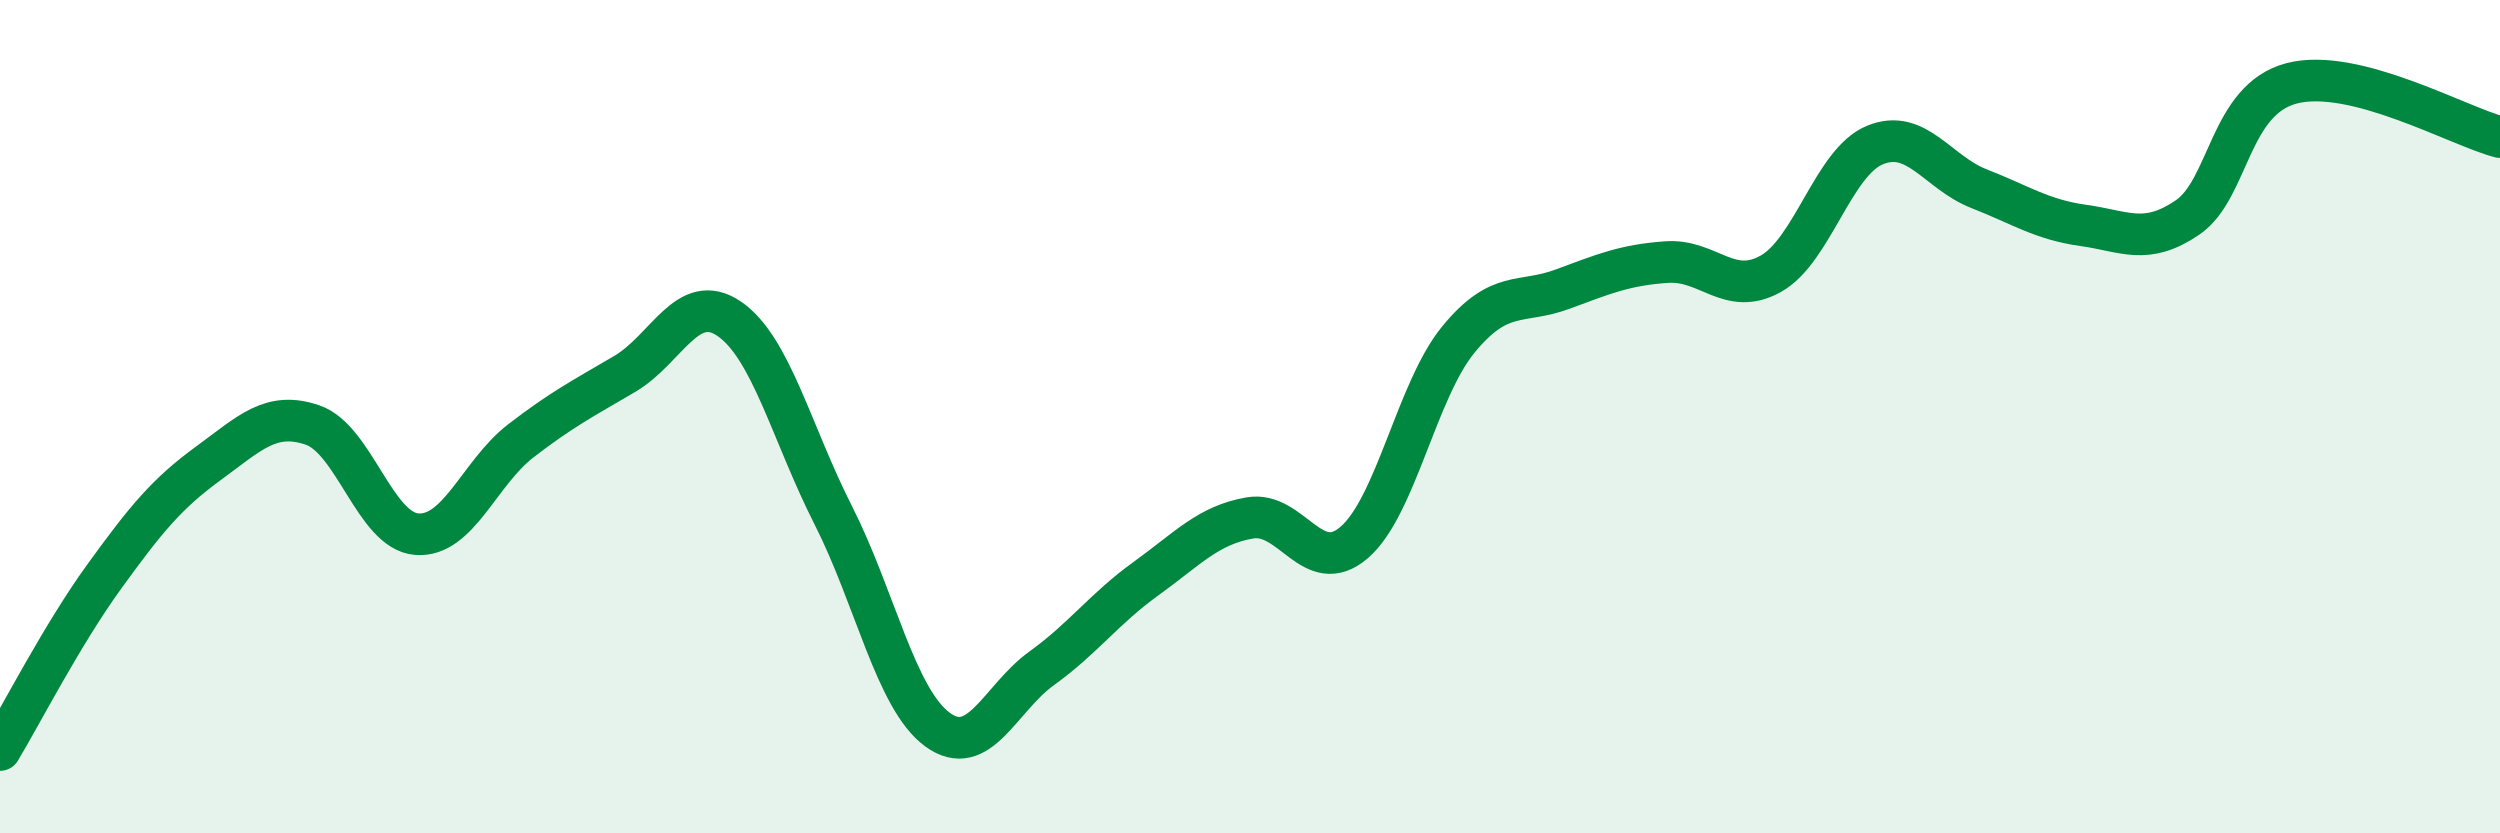 
    <svg width="60" height="20" viewBox="0 0 60 20" xmlns="http://www.w3.org/2000/svg">
      <path
        d="M 0,18 C 0.5,17.17 1.5,15.22 2.5,13.84 C 3.5,12.46 4,11.85 5,11.12 C 6,10.39 6.5,9.86 7.5,10.2 C 8.5,10.54 9,12.74 10,12.82 C 11,12.9 11.5,11.35 12.5,10.58 C 13.5,9.81 14,9.56 15,8.97 C 16,8.38 16.5,6.97 17.5,7.65 C 18.5,8.33 19,10.4 20,12.37 C 21,14.34 21.5,16.78 22.5,17.51 C 23.5,18.24 24,16.76 25,16.04 C 26,15.32 26.5,14.61 27.5,13.89 C 28.5,13.17 29,12.6 30,12.43 C 31,12.26 31.5,13.88 32.5,13.02 C 33.5,12.16 34,9.37 35,8.15 C 36,6.93 36.5,7.31 37.5,6.94 C 38.5,6.57 39,6.36 40,6.29 C 41,6.22 41.5,7.13 42.5,6.57 C 43.5,6.01 44,3.89 45,3.48 C 46,3.07 46.5,4.14 47.5,4.53 C 48.5,4.92 49,5.27 50,5.41 C 51,5.55 51.5,5.9 52.5,5.22 C 53.5,4.54 53.5,2.39 55,2 C 56.5,1.61 59,3.03 60,3.29L60 20L0 20Z"
        fill="#008740"
        opacity="0.1"
        stroke-linecap="round"
        stroke-linejoin="round"
      />
      <path
        d="M 0,18 C 0.5,17.17 1.5,15.22 2.5,13.84 C 3.5,12.46 4,11.85 5,11.12 C 6,10.39 6.5,9.86 7.5,10.2 C 8.5,10.54 9,12.74 10,12.82 C 11,12.9 11.5,11.35 12.5,10.58 C 13.5,9.81 14,9.56 15,8.97 C 16,8.38 16.5,6.97 17.5,7.65 C 18.5,8.33 19,10.4 20,12.37 C 21,14.34 21.5,16.78 22.5,17.51 C 23.5,18.24 24,16.76 25,16.04 C 26,15.32 26.5,14.61 27.5,13.89 C 28.5,13.17 29,12.6 30,12.43 C 31,12.26 31.5,13.88 32.5,13.02 C 33.5,12.16 34,9.37 35,8.15 C 36,6.93 36.5,7.31 37.5,6.94 C 38.5,6.57 39,6.36 40,6.29 C 41,6.22 41.5,7.13 42.5,6.57 C 43.5,6.01 44,3.89 45,3.48 C 46,3.07 46.5,4.14 47.5,4.53 C 48.5,4.92 49,5.27 50,5.41 C 51,5.55 51.5,5.9 52.5,5.22 C 53.5,4.54 53.5,2.39 55,2 C 56.5,1.61 59,3.03 60,3.29"
        stroke="#008740"
        stroke-width="1"
        fill="none"
        stroke-linecap="round"
        stroke-linejoin="round"
      />
    </svg>
  